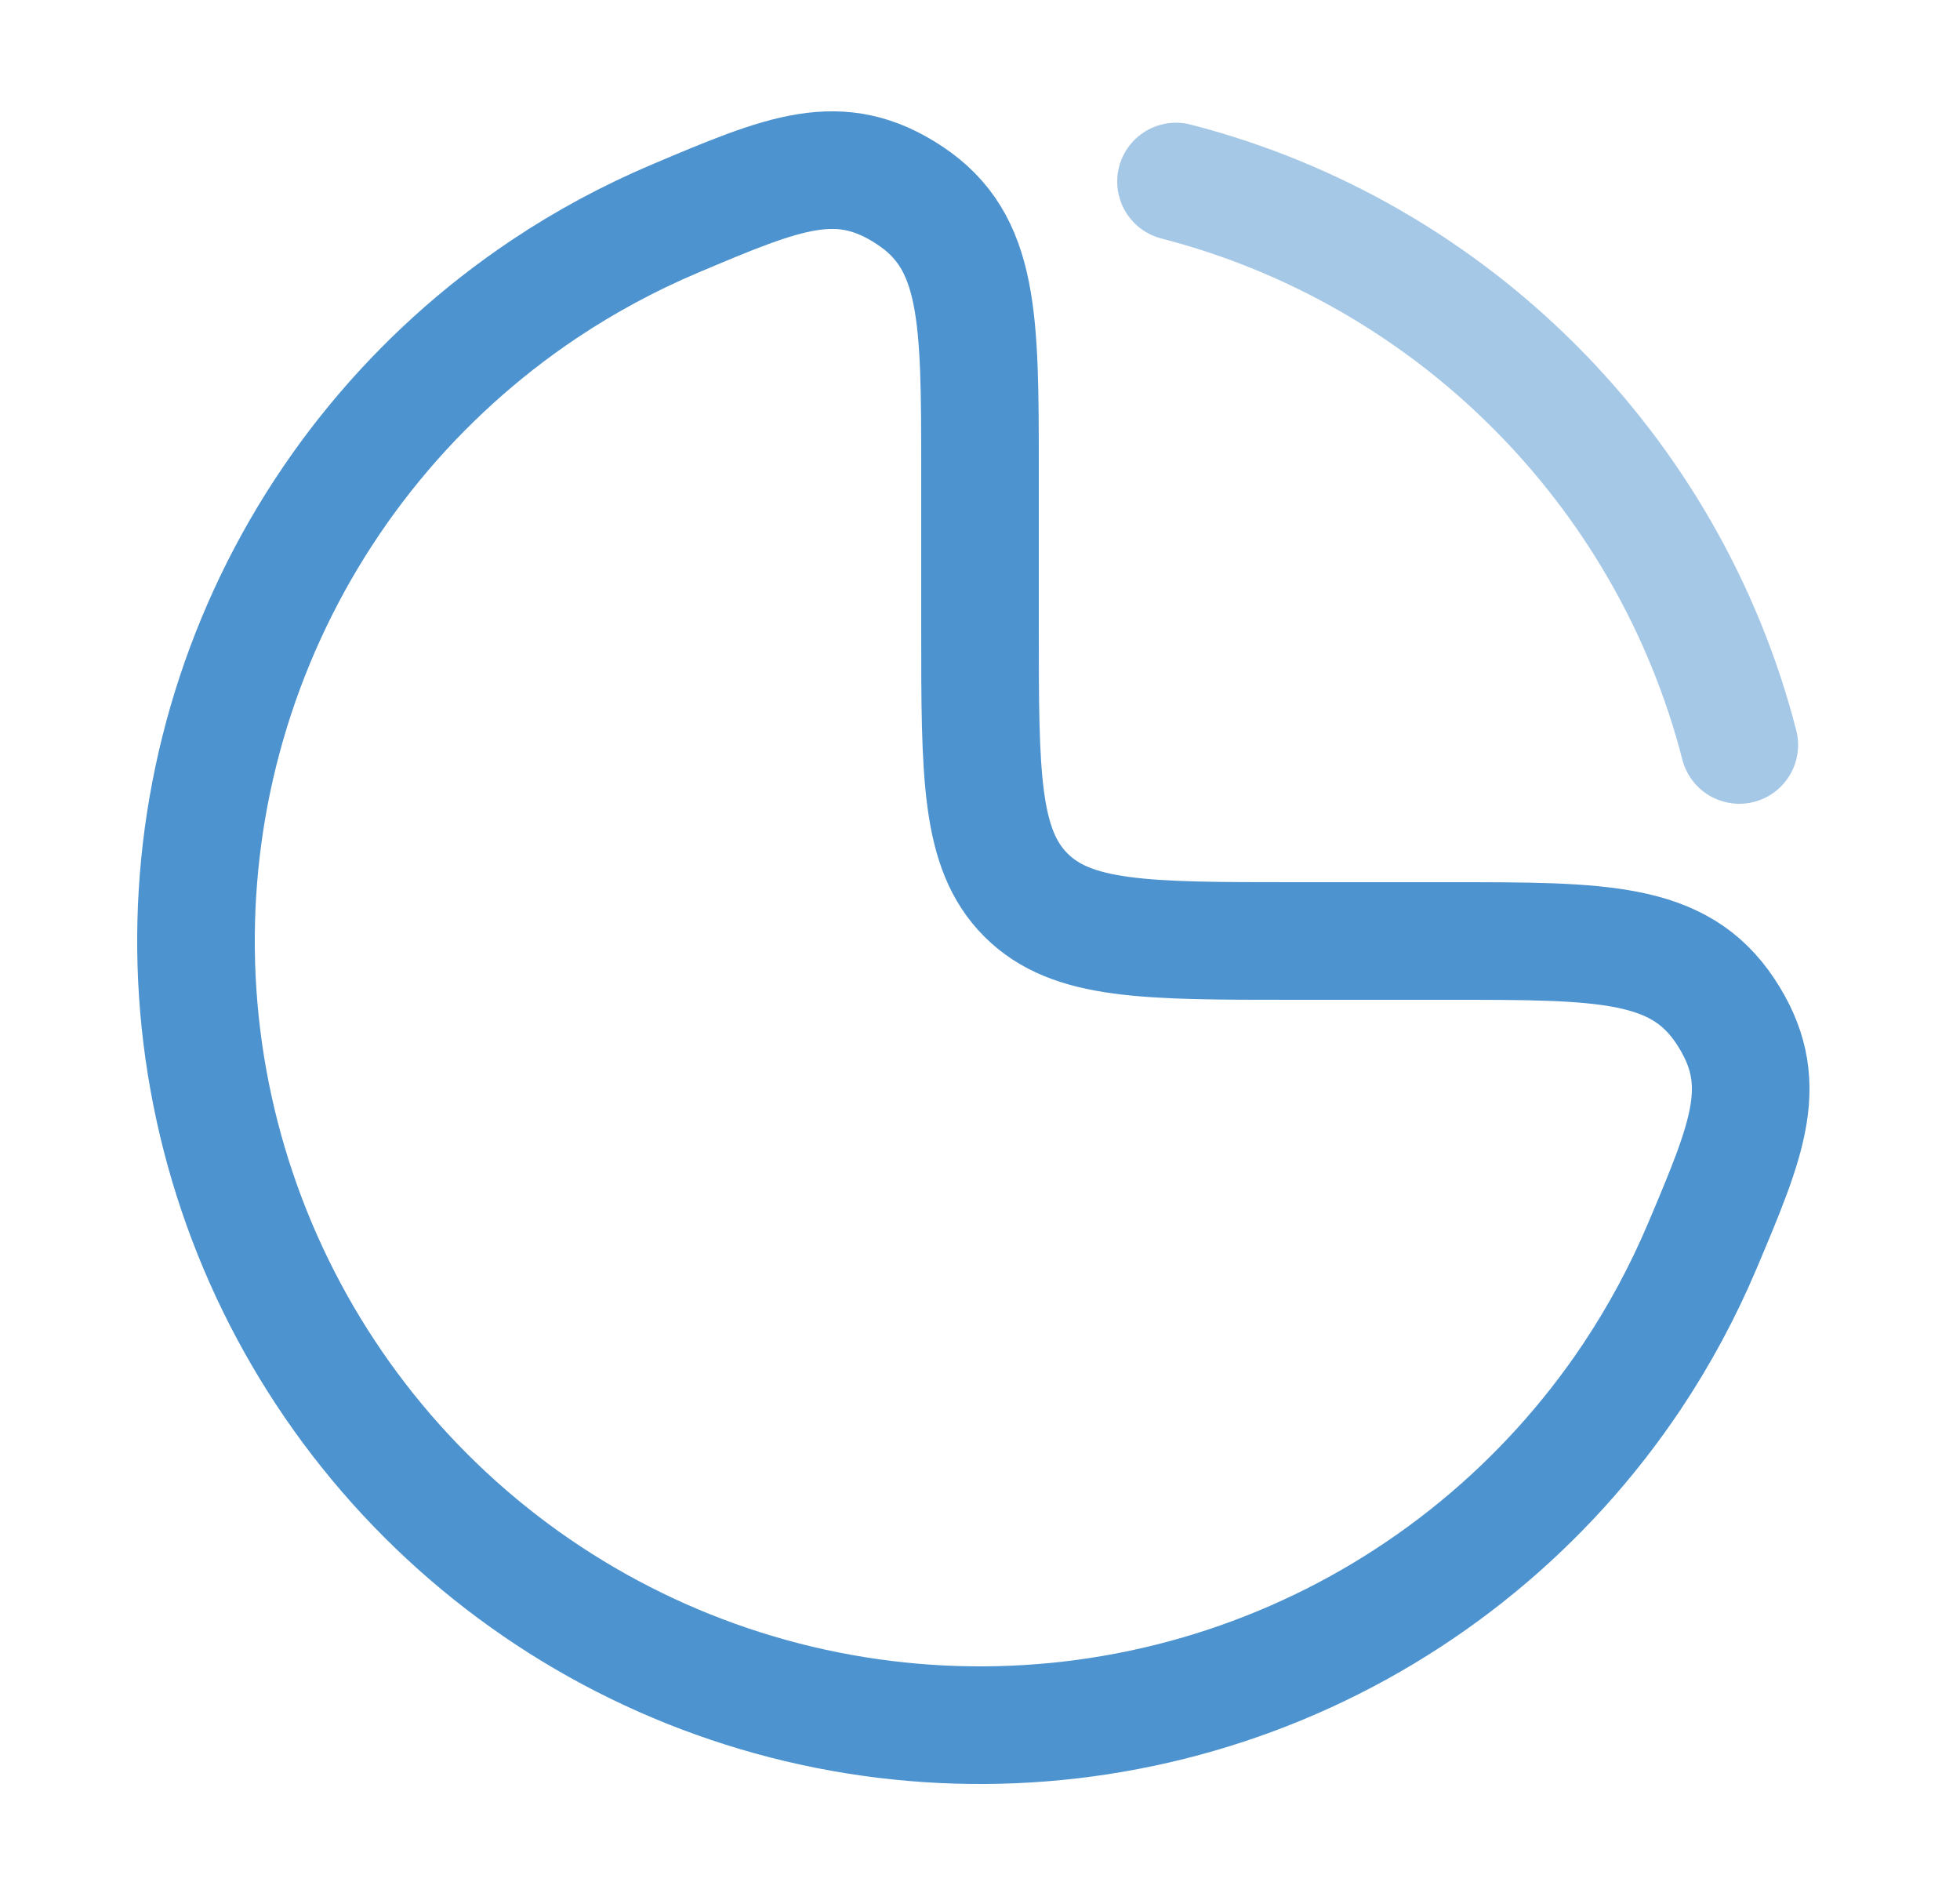 <svg xmlns="http://www.w3.org/2000/svg" width="25" height="24" viewBox="0 0 25 24" fill="none"><path d="M6.944 3.685C7.471 3.333 8.028 3.034 8.606 2.789C10.009 2.196 10.71 1.9 11.605 2.493C12.5 3.086 12.5 4.057 12.5 6V8C12.5 9.886 12.5 10.828 13.086 11.414C13.672 12 14.614 12 16.5 12H18.5C20.442 12 21.414 12 22.007 12.895C22.6 13.79 22.304 14.491 21.711 15.894C21.466 16.472 21.167 17.029 20.815 17.556C19.716 19.2 18.154 20.482 16.327 21.239C14.5 21.996 12.489 22.194 10.549 21.808C8.609 21.422 6.827 20.47 5.429 19.071C4.03 17.672 3.078 15.891 2.692 13.951C2.306 12.011 2.504 10 3.261 8.173C4.018 6.346 5.3 4.784 6.944 3.685Z" stroke="#4D93CF" stroke-width="1.5"></path><path opacity="0.5" d="M15 2.315C18.514 3.22 21.28 5.986 22.185 9.5" stroke="#4D93CF" stroke-width="1.5" stroke-linecap="round"></path></svg>